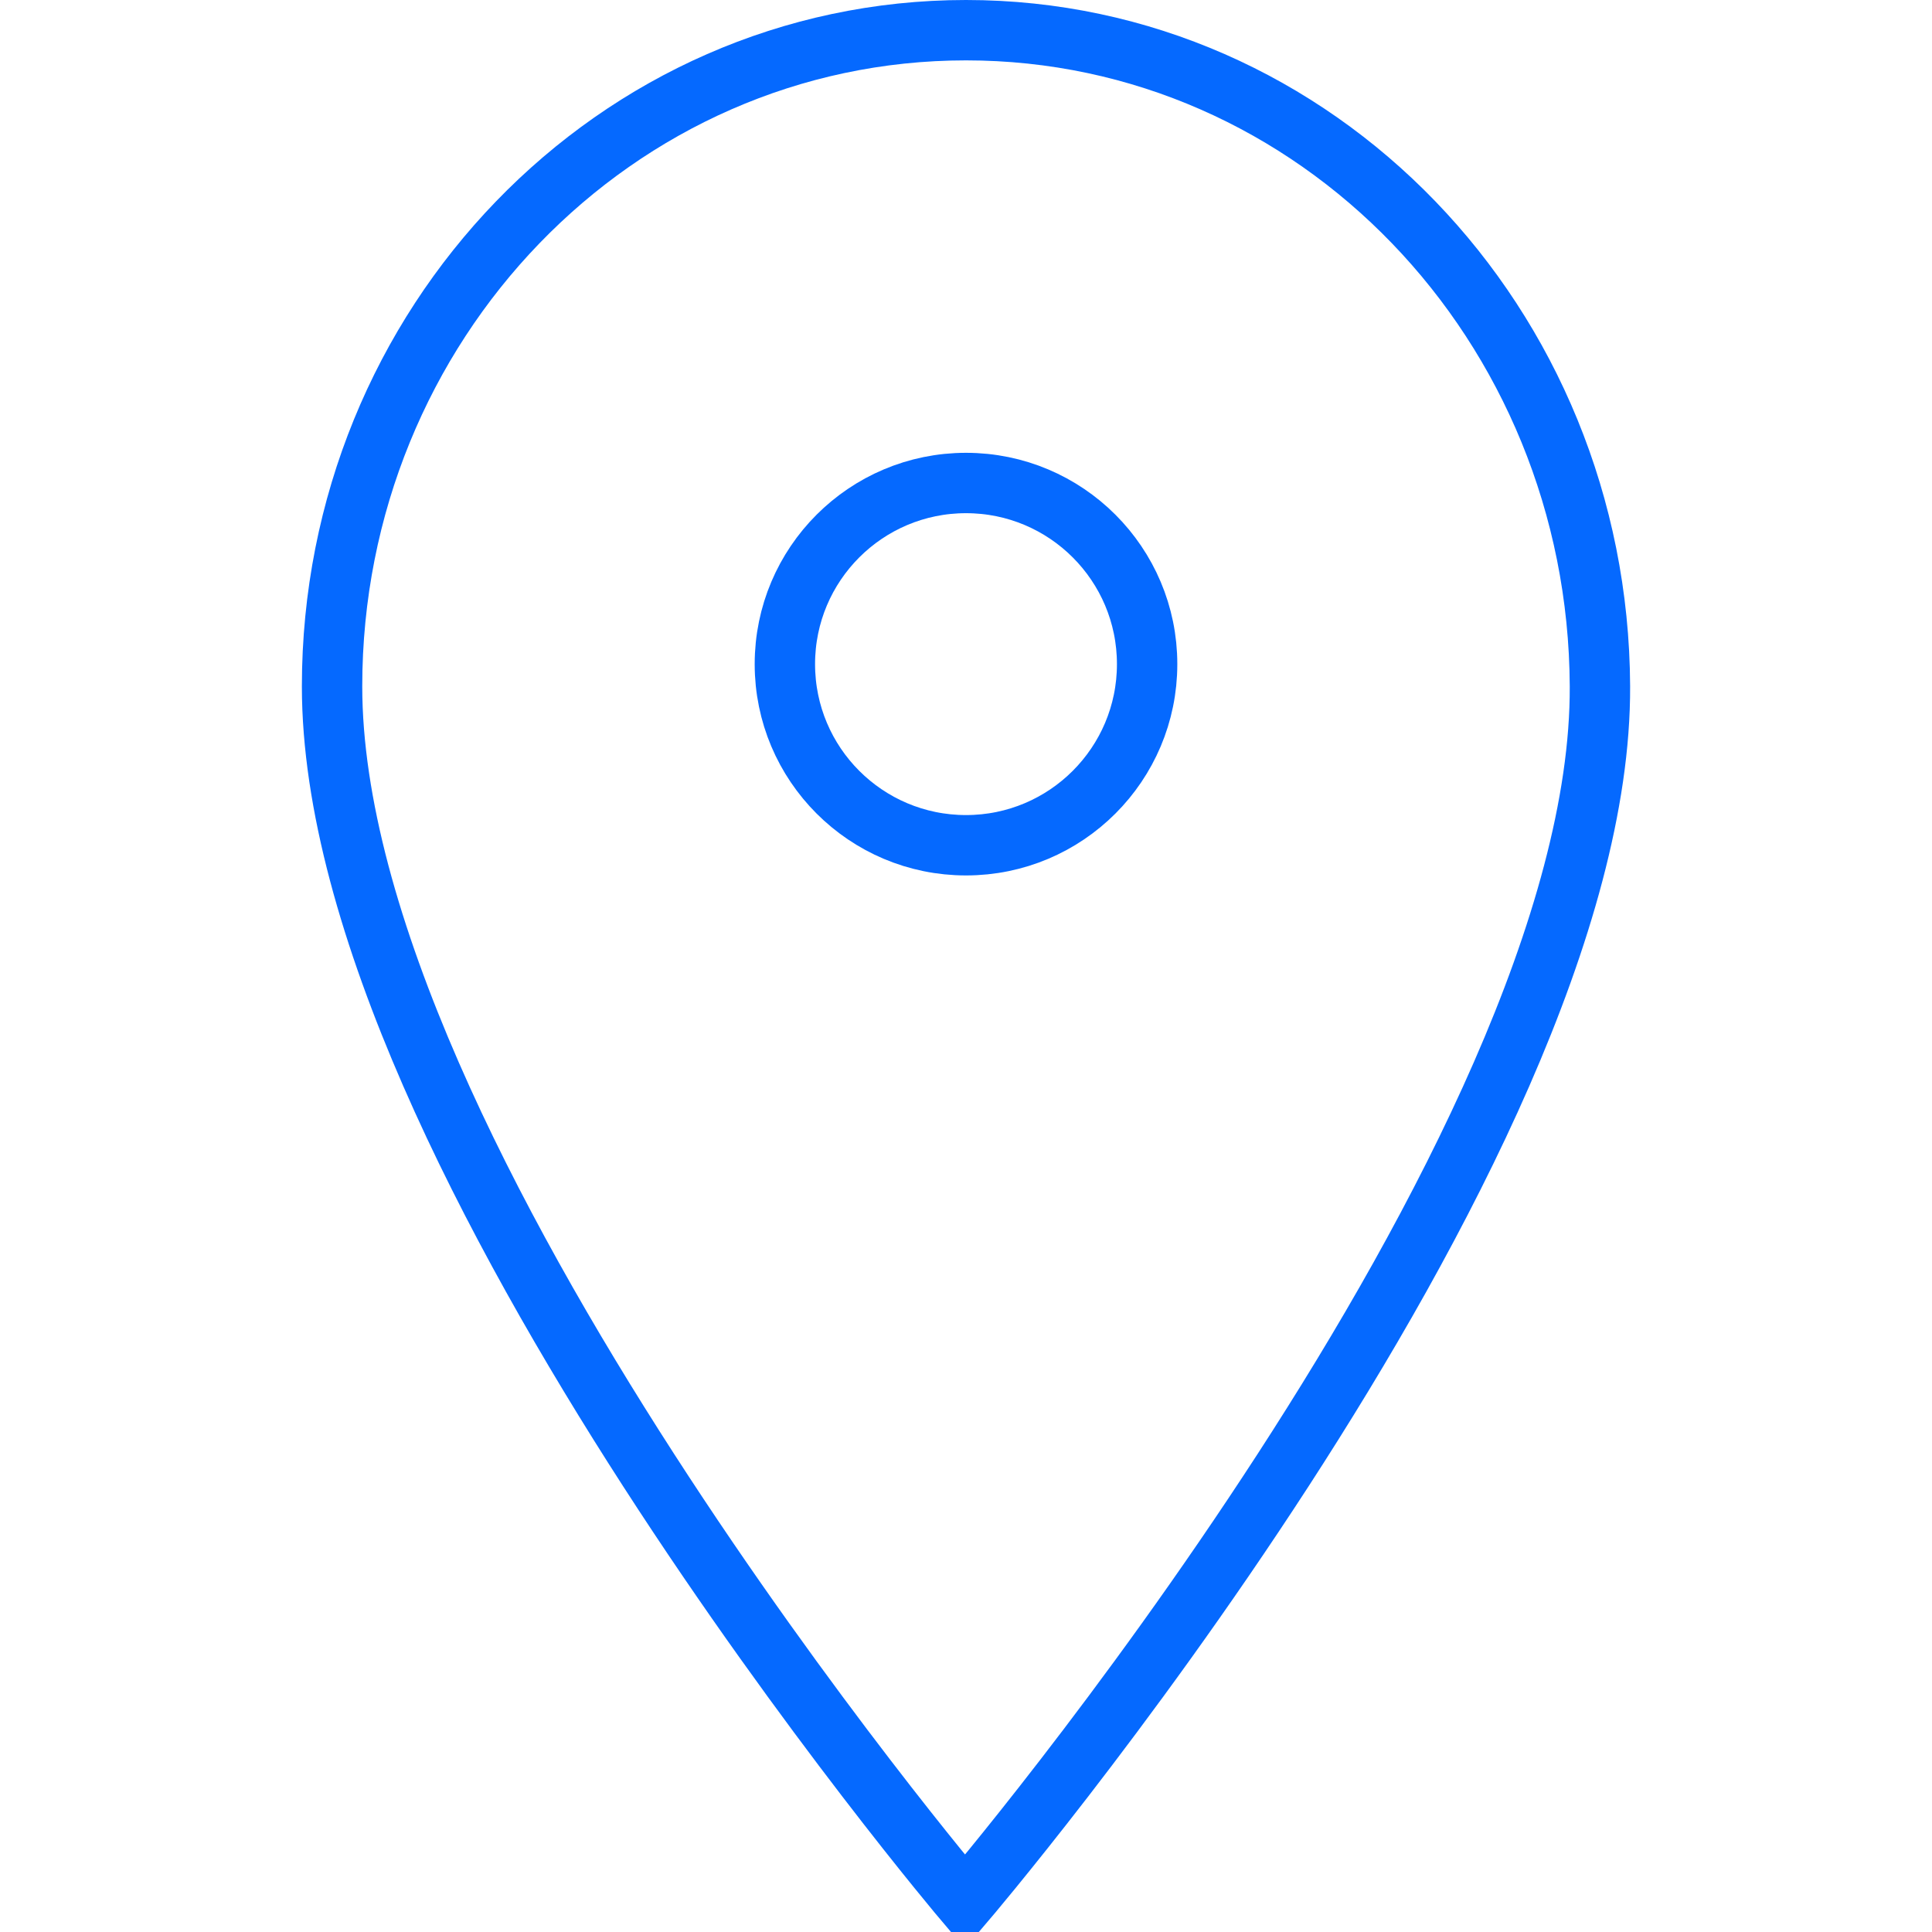 <?xml version="1.0" encoding="UTF-8"?> <svg xmlns="http://www.w3.org/2000/svg" width="64" height="64" viewBox="0 0 64 64" fill="none"> <g clip-path="url(#clip0_105_13)"> <path d="M32 28C35.314 28 38 25.314 38 22C38 18.686 35.314 16 32 16C28.686 16 26 18.686 26 22C26 25.314 28.686 28 32 28Z" stroke="#0569FF" stroke-width="2" stroke-miterlimit="10"></path> <path d="M53 22.735C52.948 10.73 43.599 1 32 1C20.401 1 11 10.73 11 22.735C11 38.271 31.965 63 31.965 63C31.965 63 53.069 38.271 53 22.735Z" stroke="#0569FF" stroke-width="2" stroke-miterlimit="10"></path> </g> <defs> <clipPath id="clip0_105_13"> <rect width="64" height="64" fill="white"></rect> </clipPath> </defs> </svg> 